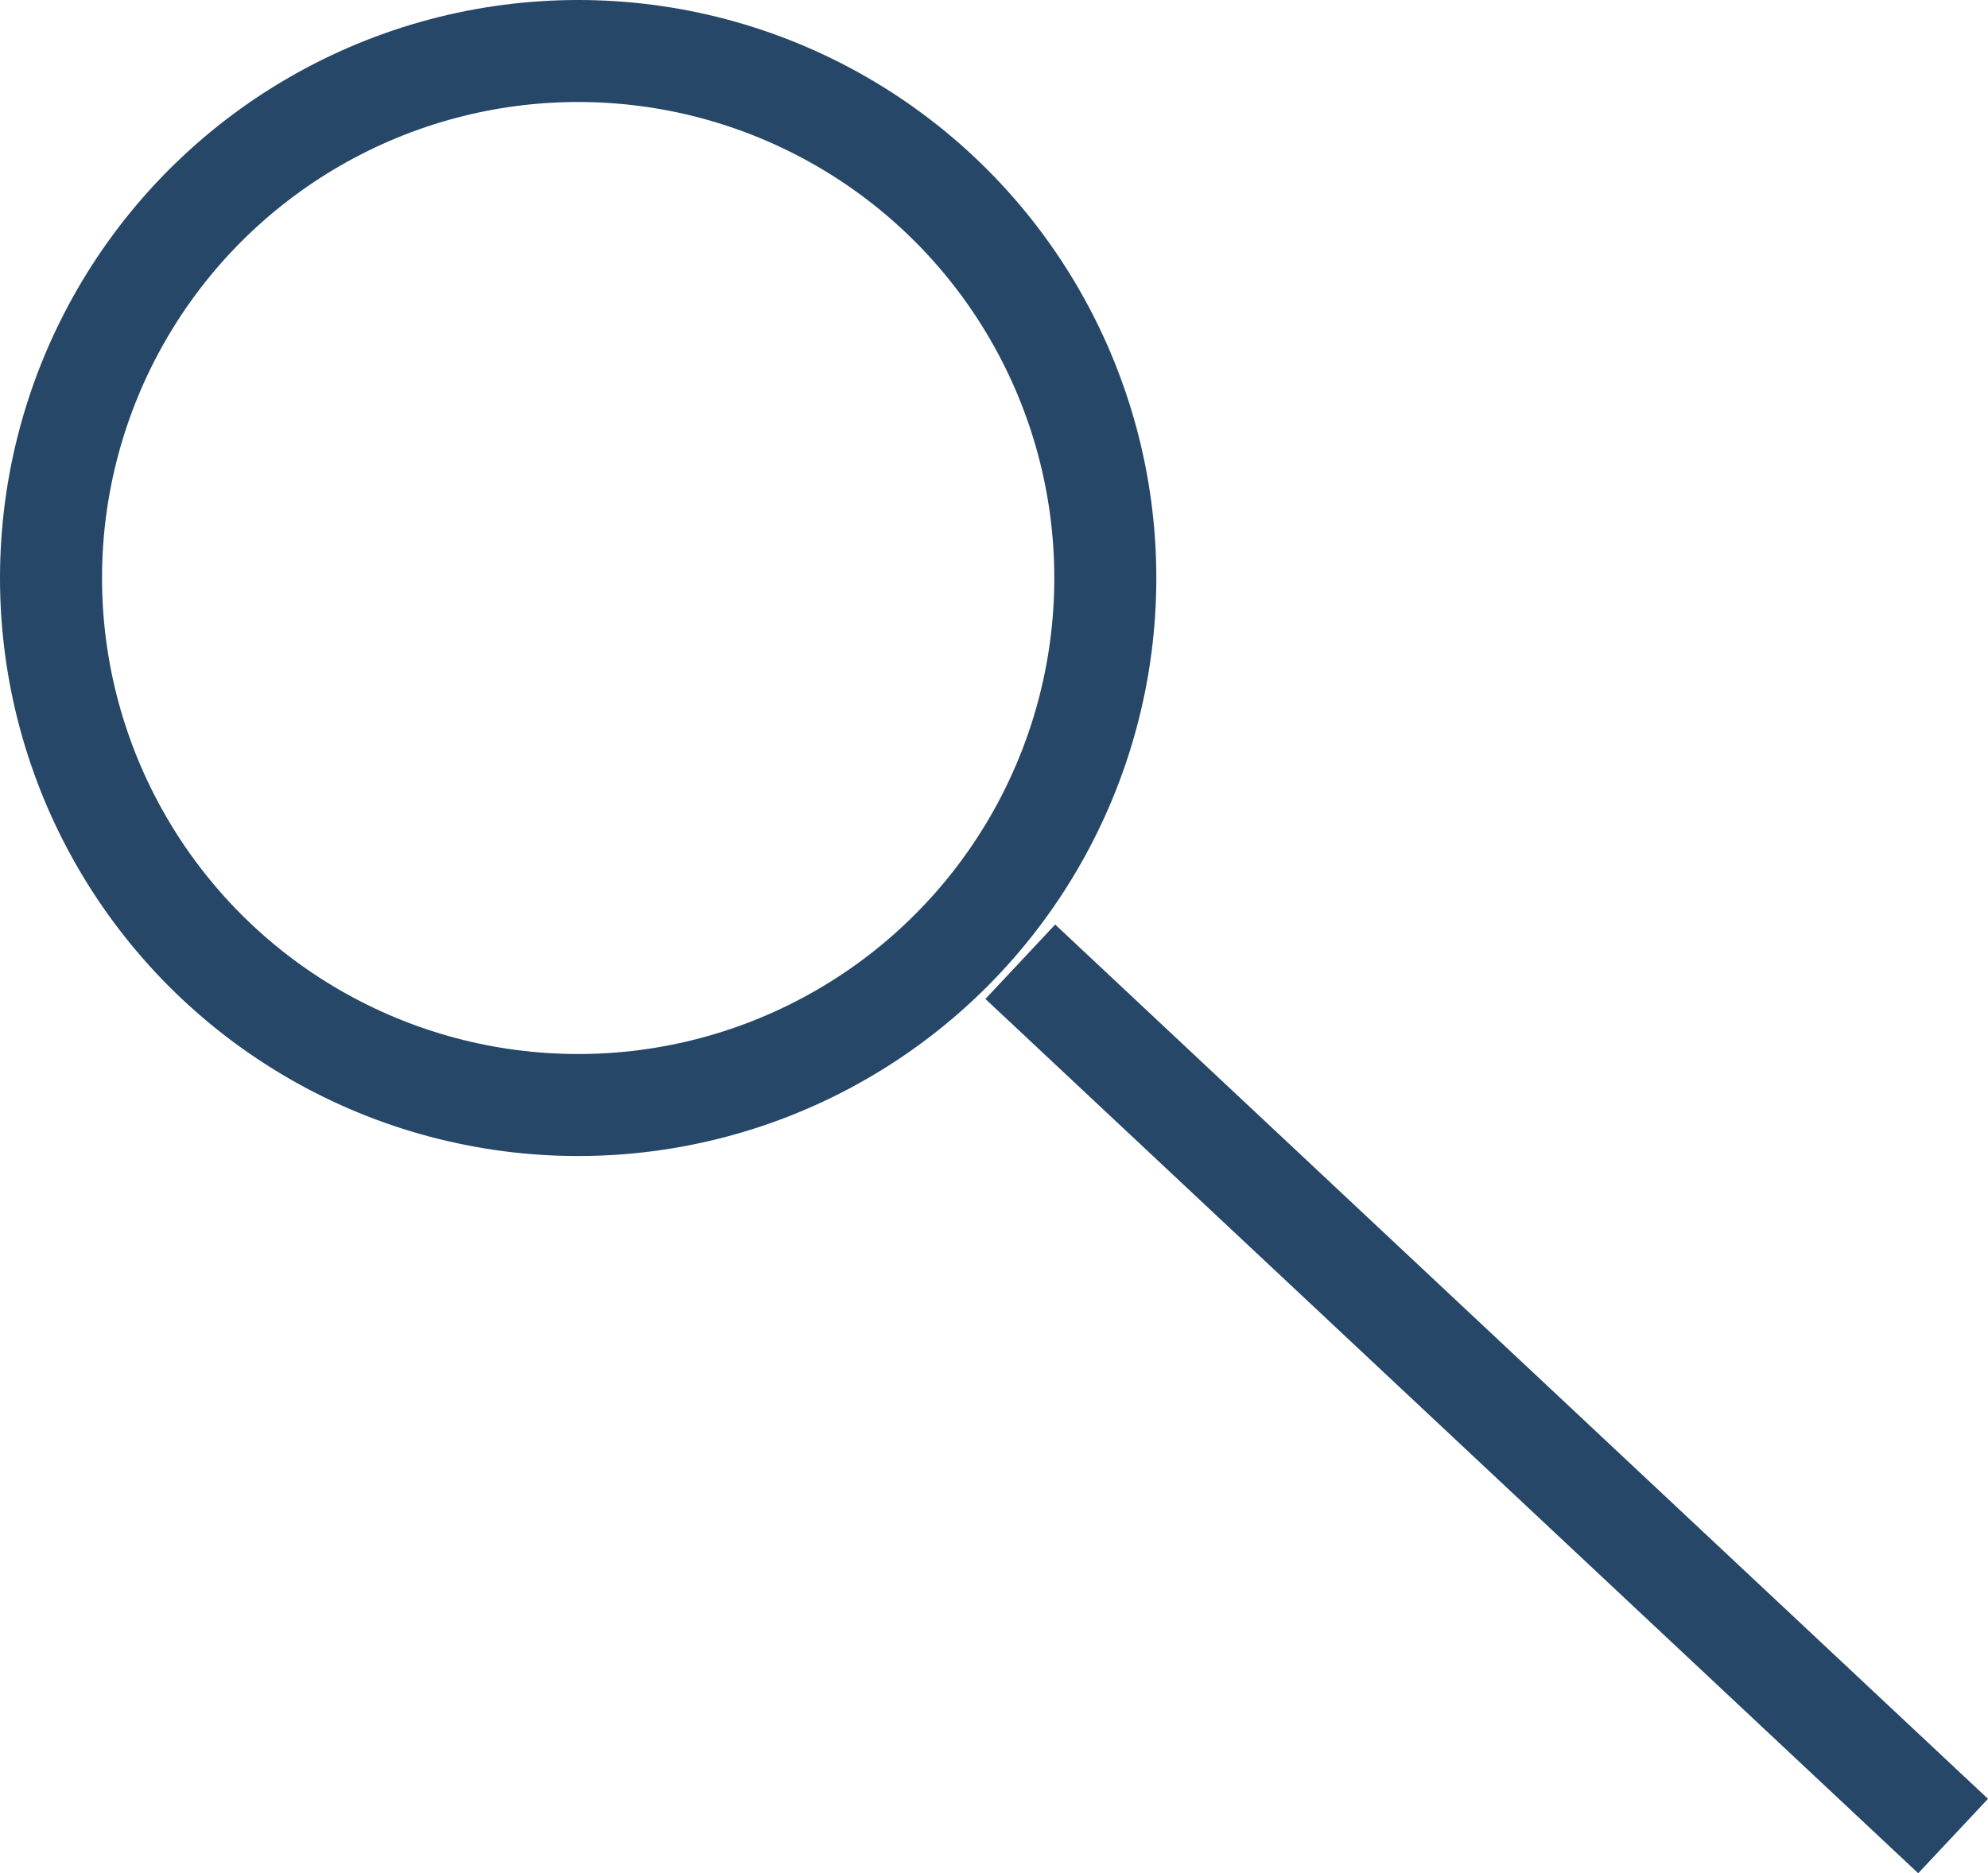 <svg xmlns="http://www.w3.org/2000/svg" width="29.227" height="27.547" viewBox="0 0 29.227 27.547">
  <g id="Group_477" data-name="Group 477" transform="translate(-1383 -169)">
    <g id="Ellipse_1" data-name="Ellipse 1" transform="translate(1383 169)" fill="none" stroke="#274768" stroke-width="1.5">
      <circle cx="8.5" cy="8.5" r="8.5" stroke="none"/>
      <circle cx="8.5" cy="8.5" r="7.75" fill="none"/>
    </g>
    <line id="Line_1" data-name="Line 1" x2="13.714" y2="12.857" transform="translate(1398 183.143)" fill="none" stroke="#274768" stroke-width="1.5"/>
  </g>
</svg>
